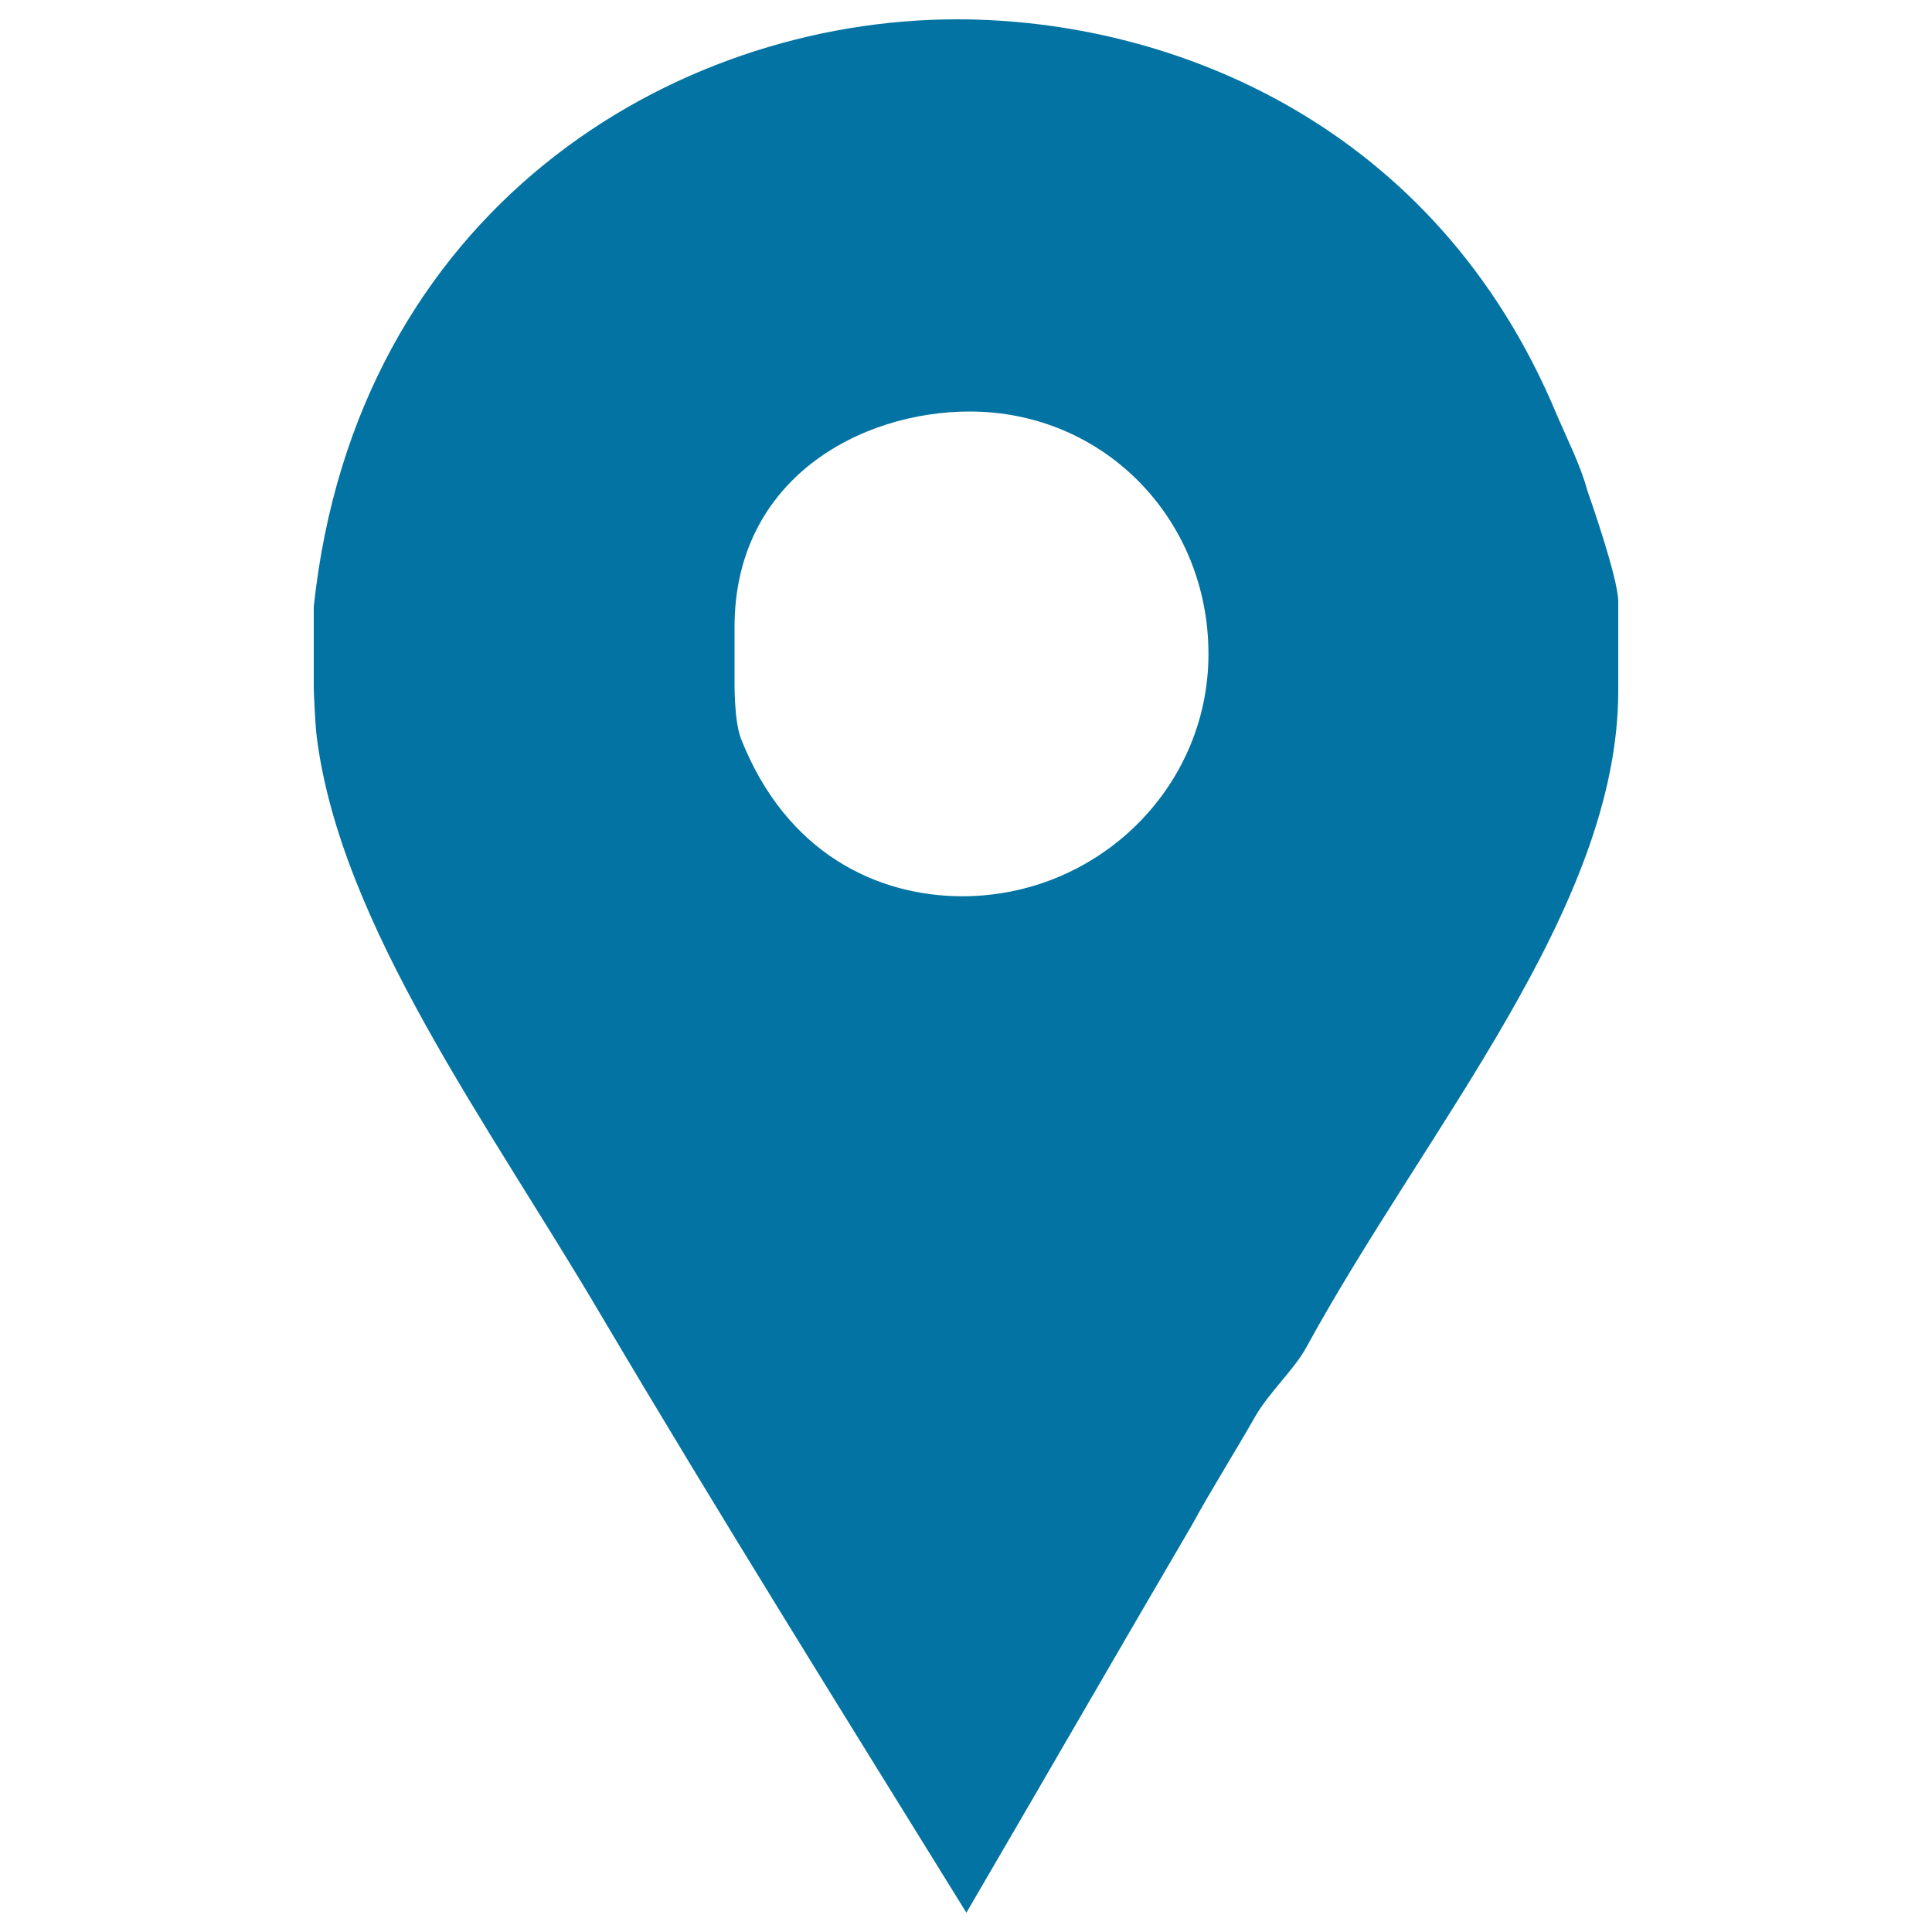 <svg xmlns="http://www.w3.org/2000/svg" viewBox="0 0 1000 1000" style="fill:#0273a2">
<title>Facebook SVG icon</title>
<path d="M821.6,253.9c-3.5-13.1-10.6-27-15.8-39.2C743.1,64,606.1,10,495.4,10c-148.1,0-311.2,99.3-333,304v41.8c0,1.7,0.6,17.4,1.5,25.3c12.2,97.6,89.2,201.2,146.7,298.8c61.8,104.5,126,207.3,189.6,310.1c39.2-67.1,78.3-135,116.6-200.4c10.5-19.2,22.6-38.3,33-56.6c7-12.2,20.3-24.4,26.4-35.7C738,584.1,837.6,470,837.6,357.6v-46.2C837.6,299.2,822.5,256.5,821.6,253.9z M498.1,463.9c-43.5,0-91.2-21.8-114.7-81.9c-3.5-9.6-3.2-28.7-3.2-30.5v-27c0-76.6,65.1-111.5,121.7-111.5c69.7,0,123.6,55.8,123.6,125.5C625.5,408.1,567.8,463.9,498.1,463.9z"/>
</svg>